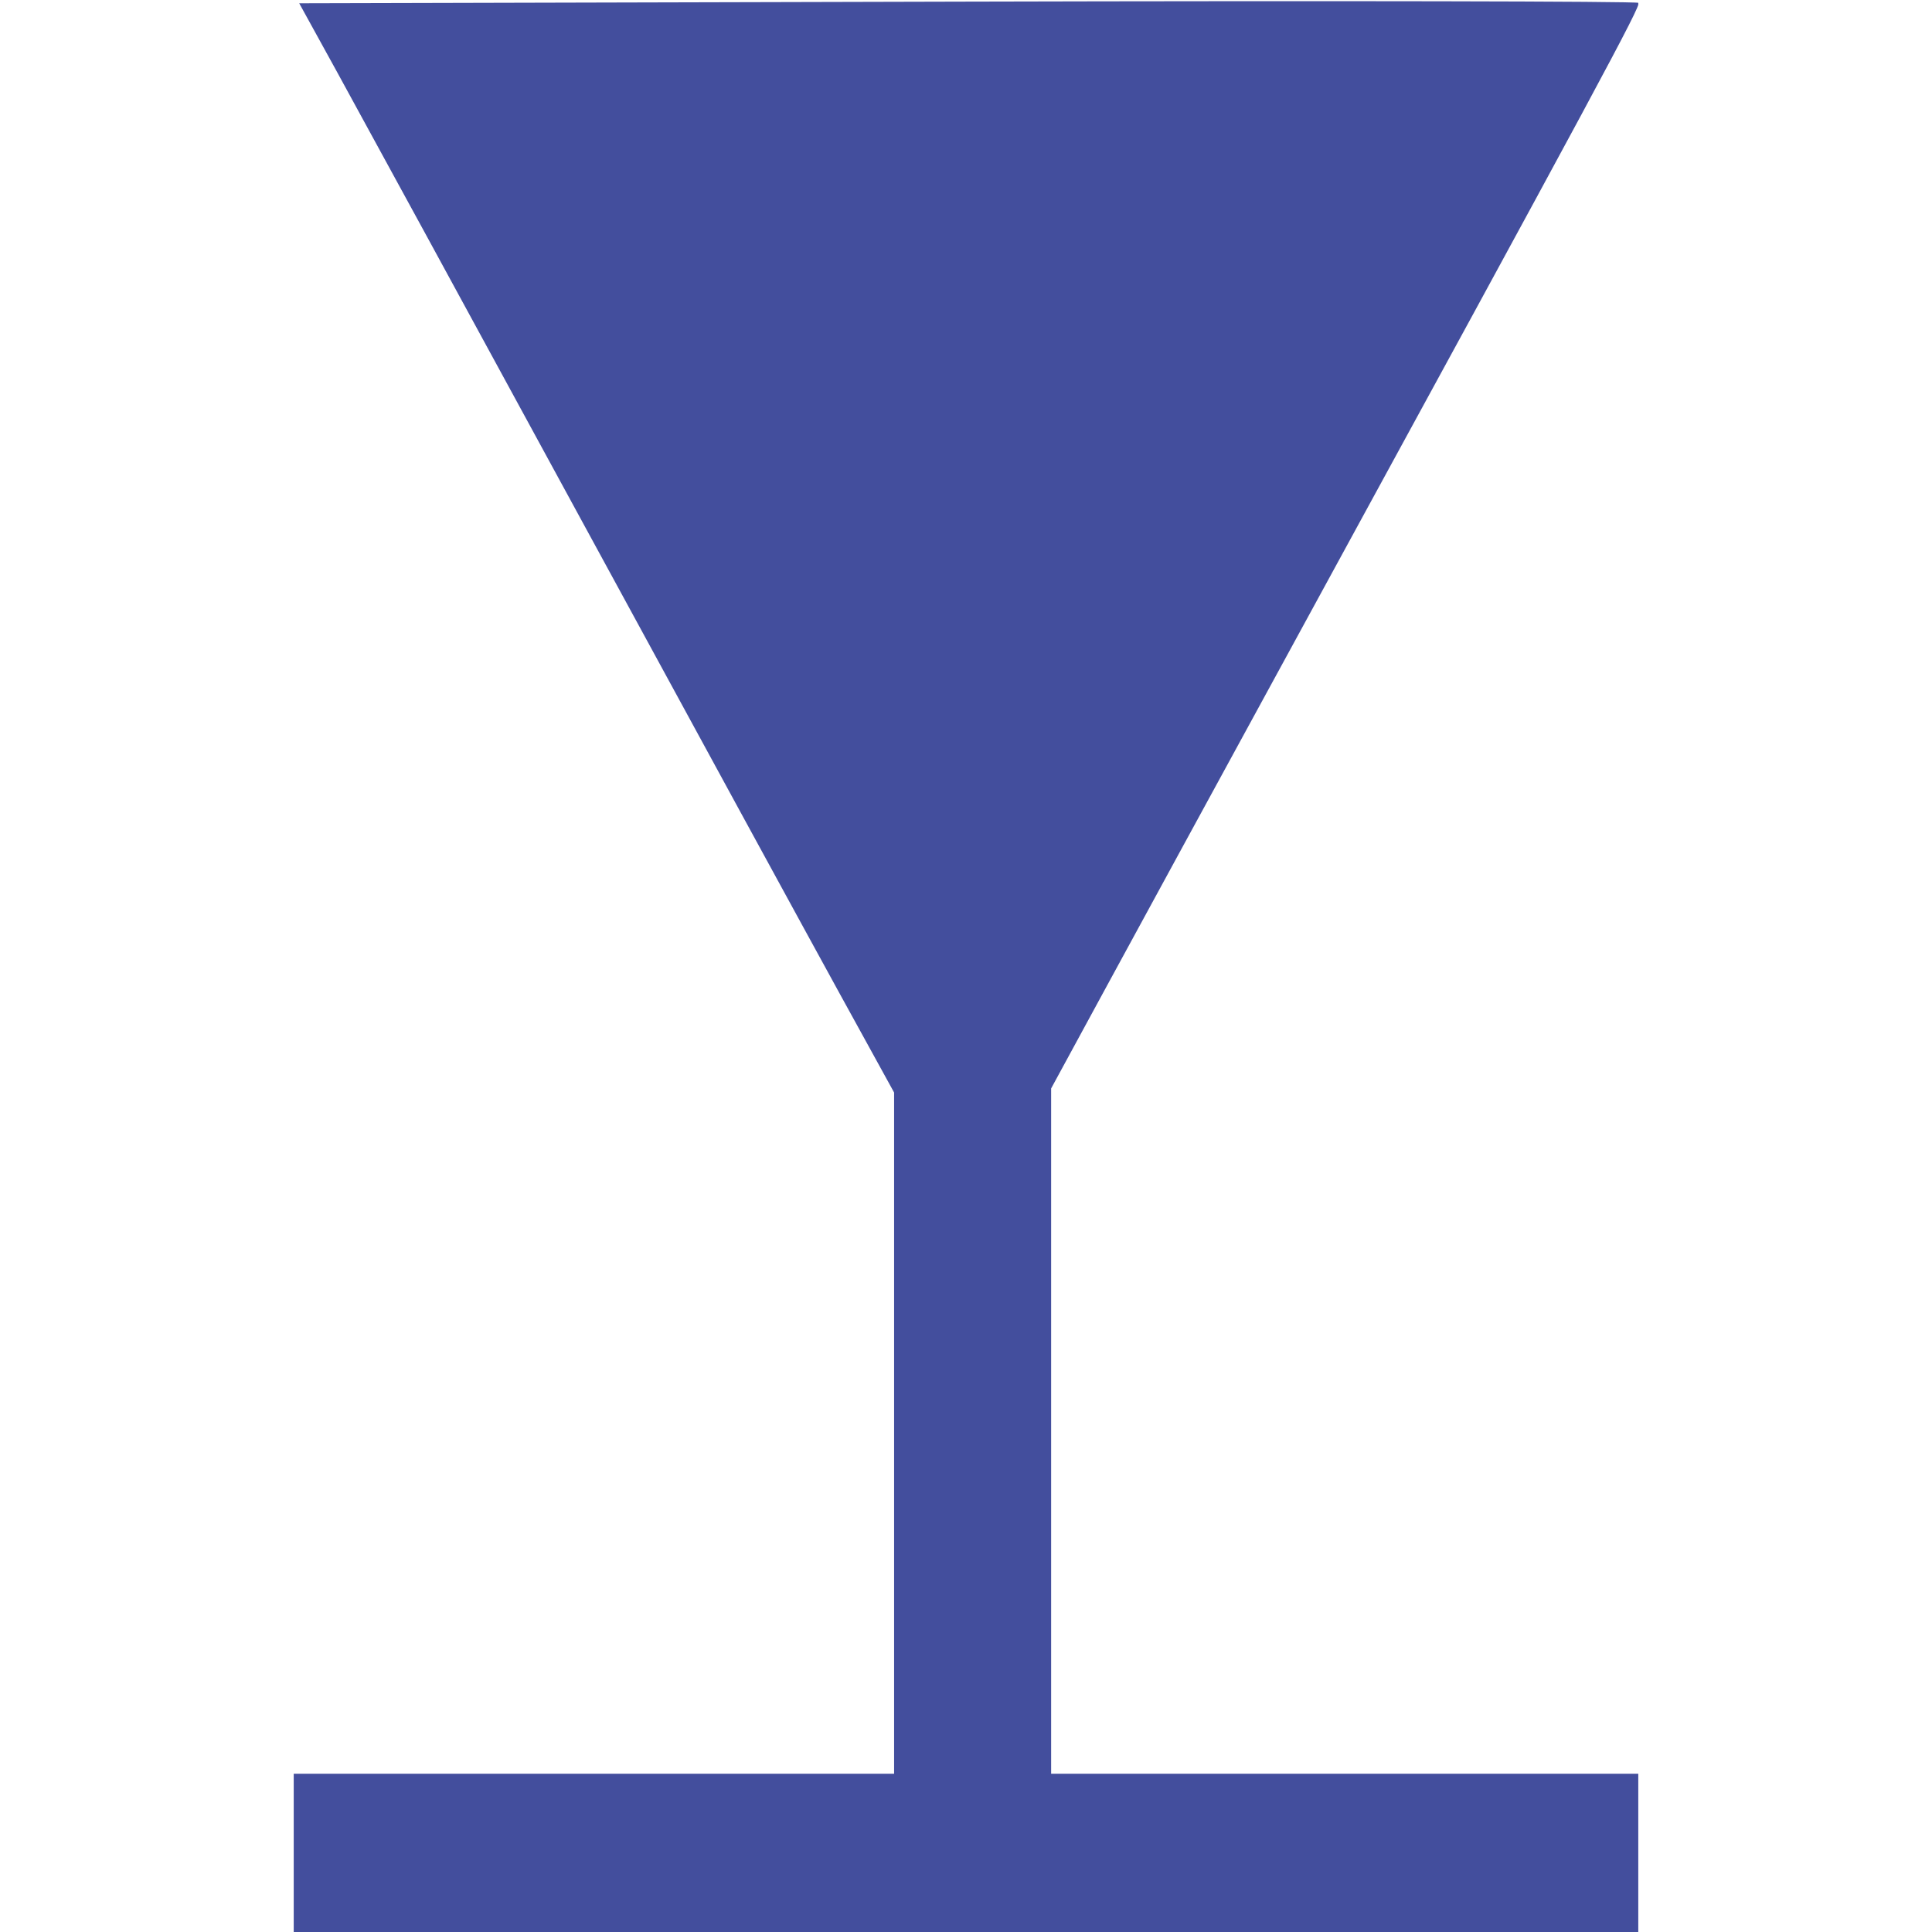 <?xml version="1.0" encoding="UTF-8"?> <svg xmlns="http://www.w3.org/2000/svg" width="296" height="296" viewBox="0 0 296 296" fill="none"><g clip-path="url(#clip0_809_7)"><path fill-rule="evenodd" clip-rule="evenodd" d="M-195.831 41.967C-195.831 88.117 -195.445 92.186 -189.615 107.441C-179.158 134.808 -151.607 158.04 -122.902 163.697L-116.637 164.932V218.343V271.754H-190.818H-265V283.877V296H143.5H552V283.884V271.768L482.58 271.509L413.16 271.249V222.589C413.16 195.826 413.42 173.667 413.737 173.348C414.053 173.029 423.537 172.468 434.809 172.101L455.305 171.436L460.564 142.039C463.456 125.87 470.321 87.638 475.819 57.078C481.318 26.519 485.821 1.174 485.827 0.758C485.833 0.341 447.72 0 401.131 0C334.027 0 316.425 0.263 316.434 1.263C316.44 1.958 320.941 27.529 326.437 58.089C331.932 88.648 338.769 126.722 341.63 142.696L346.831 171.741L360.447 171.909C367.936 172.002 377.335 171.952 381.332 171.799L388.6 171.52V221.637V271.754H274.821H161.043V219.258V166.762L169.71 150.815C174.477 142.044 186.814 119.41 197.125 100.519C245.211 12.428 251.444 0.855 251.029 0.437C250.786 0.191 204.519 0.106 148.215 0.248L45.844 0.505L51.685 11.113C54.898 16.947 71.63 47.633 88.866 79.304C106.102 110.975 123.98 143.749 128.594 152.136L136.984 167.384V219.569V271.754H22.203H-92.578V218.451V165.147L-83.397 162.936C-66.427 158.851 -50.645 149.67 -38.384 136.748C-30.275 128.202 -26.473 122.647 -21.373 111.893C-13.276 94.825 -13.039 92.981 -12.62 43.693L-12.248 0H-104.039H-195.831V41.967Z" fill="#434E9D"></path></g><defs><clipPath id="clip0_809_7"><rect width="206" height="296" fill="white" transform="translate(45)"></rect></clipPath></defs></svg> 